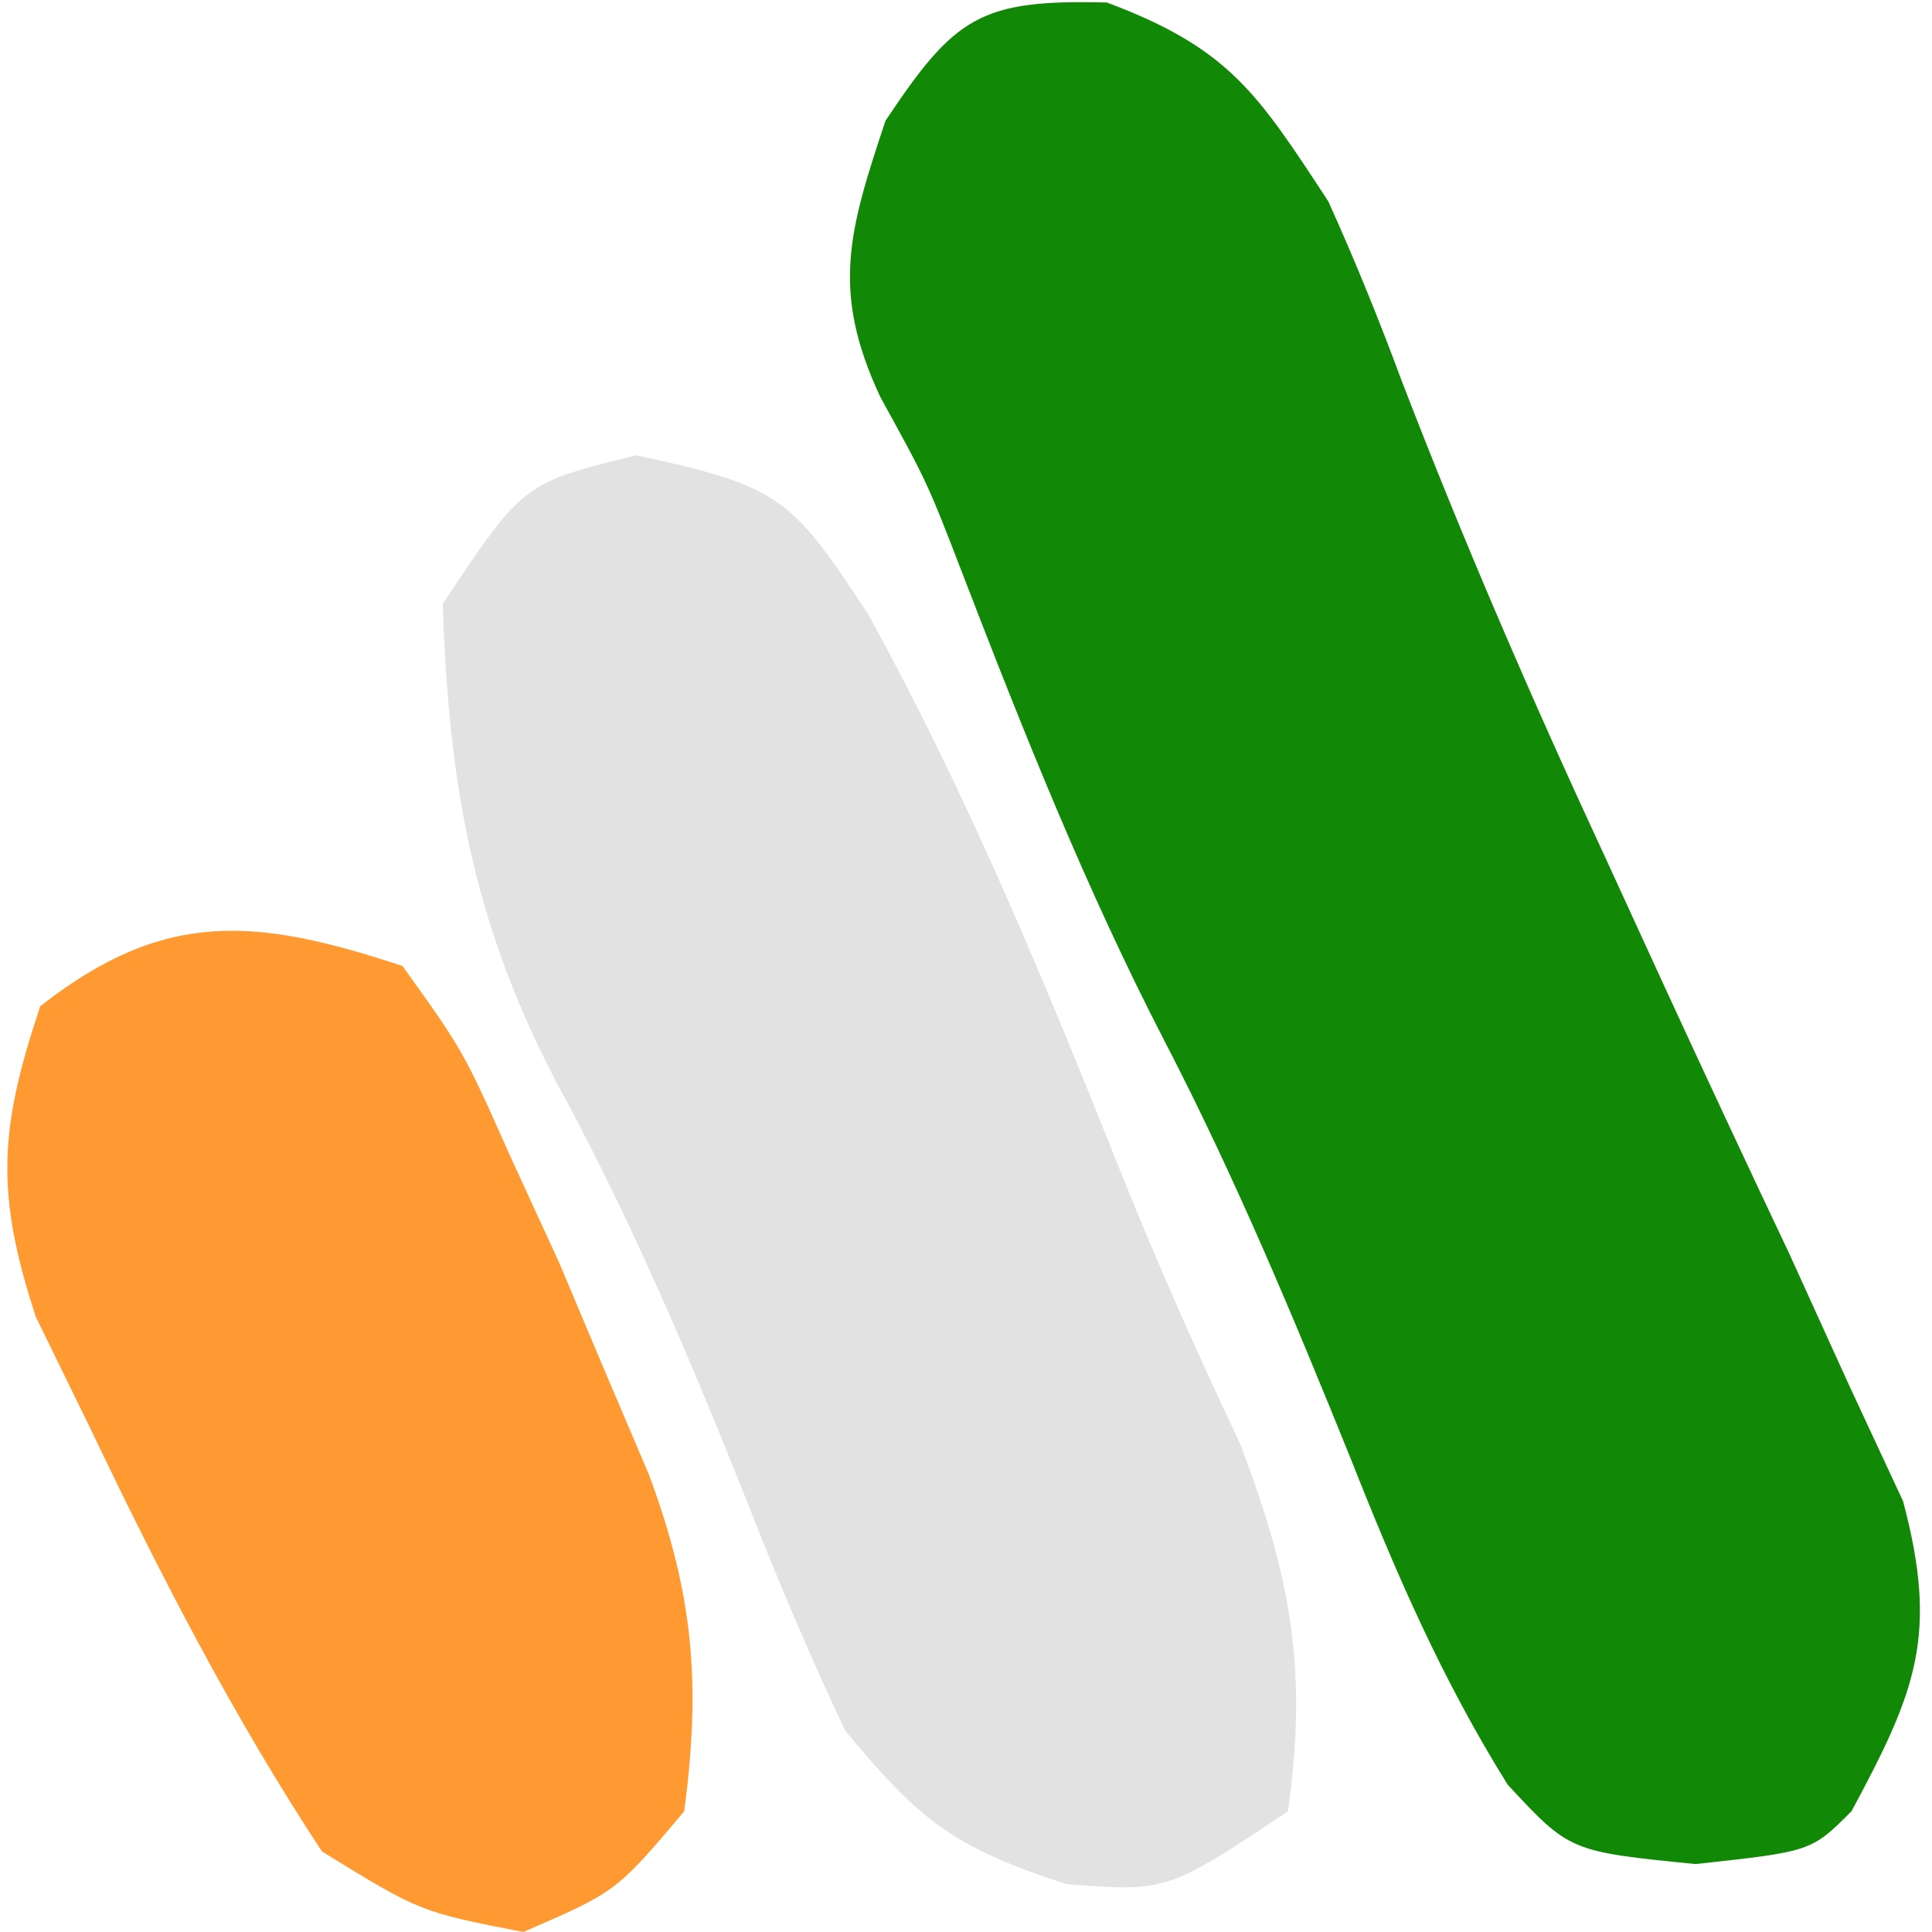 <?xml version="1.0" encoding="UTF-8"?>
<svg version="1.1" xmlns="http://www.w3.org/2000/svg" width="48" height="48">
<path d="M0 0 C3.045 1.142 3.736 2.251 5.5 4.938 C6.16 6.398 6.764 7.884 7.32 9.387 C8.865 13.401 10.555 17.306 12.367 21.207 C12.86 22.28 13.352 23.353 13.859 24.459 C14.881 26.678 15.915 28.892 16.961 31.1 C17.446 32.166 17.93 33.233 18.43 34.332 C18.876 35.29 19.321 36.247 19.781 37.234 C20.666 40.56 20.107 41.954 18.5 44.938 C17.5 45.938 17.5 45.938 14.625 46.25 C11.5 45.938 11.5 45.938 9.957 44.277 C8.325 41.657 7.197 39.058 6.062 36.188 C4.634 32.655 3.191 29.195 1.438 25.812 C-0.505 22.054 -2.05 18.18 -3.57 14.234 C-4.458 11.929 -4.458 11.929 -5.629 9.801 C-6.864 7.158 -6.408 5.662 -5.5 2.938 C-3.772 0.345 -3.148 -0.079 0 0 Z " fill="#128807" transform="translate(27.5,0.062)"/>
<path d="M0 0 C3.575 0.771 3.847 1.04 5.75 3.938 C8.221 8.412 10.16 13.112 12.051 17.855 C12.966 20.137 13.951 22.342 15 24.562 C16.266 27.894 16.68 30.159 16.188 33.688 C13.188 35.688 13.188 35.688 10.688 35.5 C7.884 34.589 7.047 33.931 5.188 31.688 C4.306 29.823 3.5 27.921 2.75 26 C1.301 22.362 -0.184 18.873 -2.062 15.438 C-4.091 11.488 -4.662 8.129 -4.812 3.688 C-2.812 0.688 -2.812 0.688 0 0 Z " fill="#E2E2E2" transform="translate(15.812,11.312)"/>
<path d="M0 0 C1.512 2.109 1.512 2.109 2.688 4.75 C3.083 5.611 3.479 6.472 3.887 7.359 C4.254 8.231 4.621 9.102 5 10 C5.37 10.869 5.74 11.738 6.121 12.633 C7.237 15.639 7.415 17.821 7 21 C5.312 23 5.312 23 3 24 C0.438 23.5 0.438 23.5 -2 22 C-4.209 18.644 -6.02 15.123 -7.75 11.5 C-8.199 10.582 -8.647 9.664 -9.109 8.719 C-10.119 5.635 -10.021 4.052 -9 1 C-5.912 -1.426 -3.629 -1.2 0 0 Z " fill="#FF9932" transform="translate(10,24)"/>
</svg>
